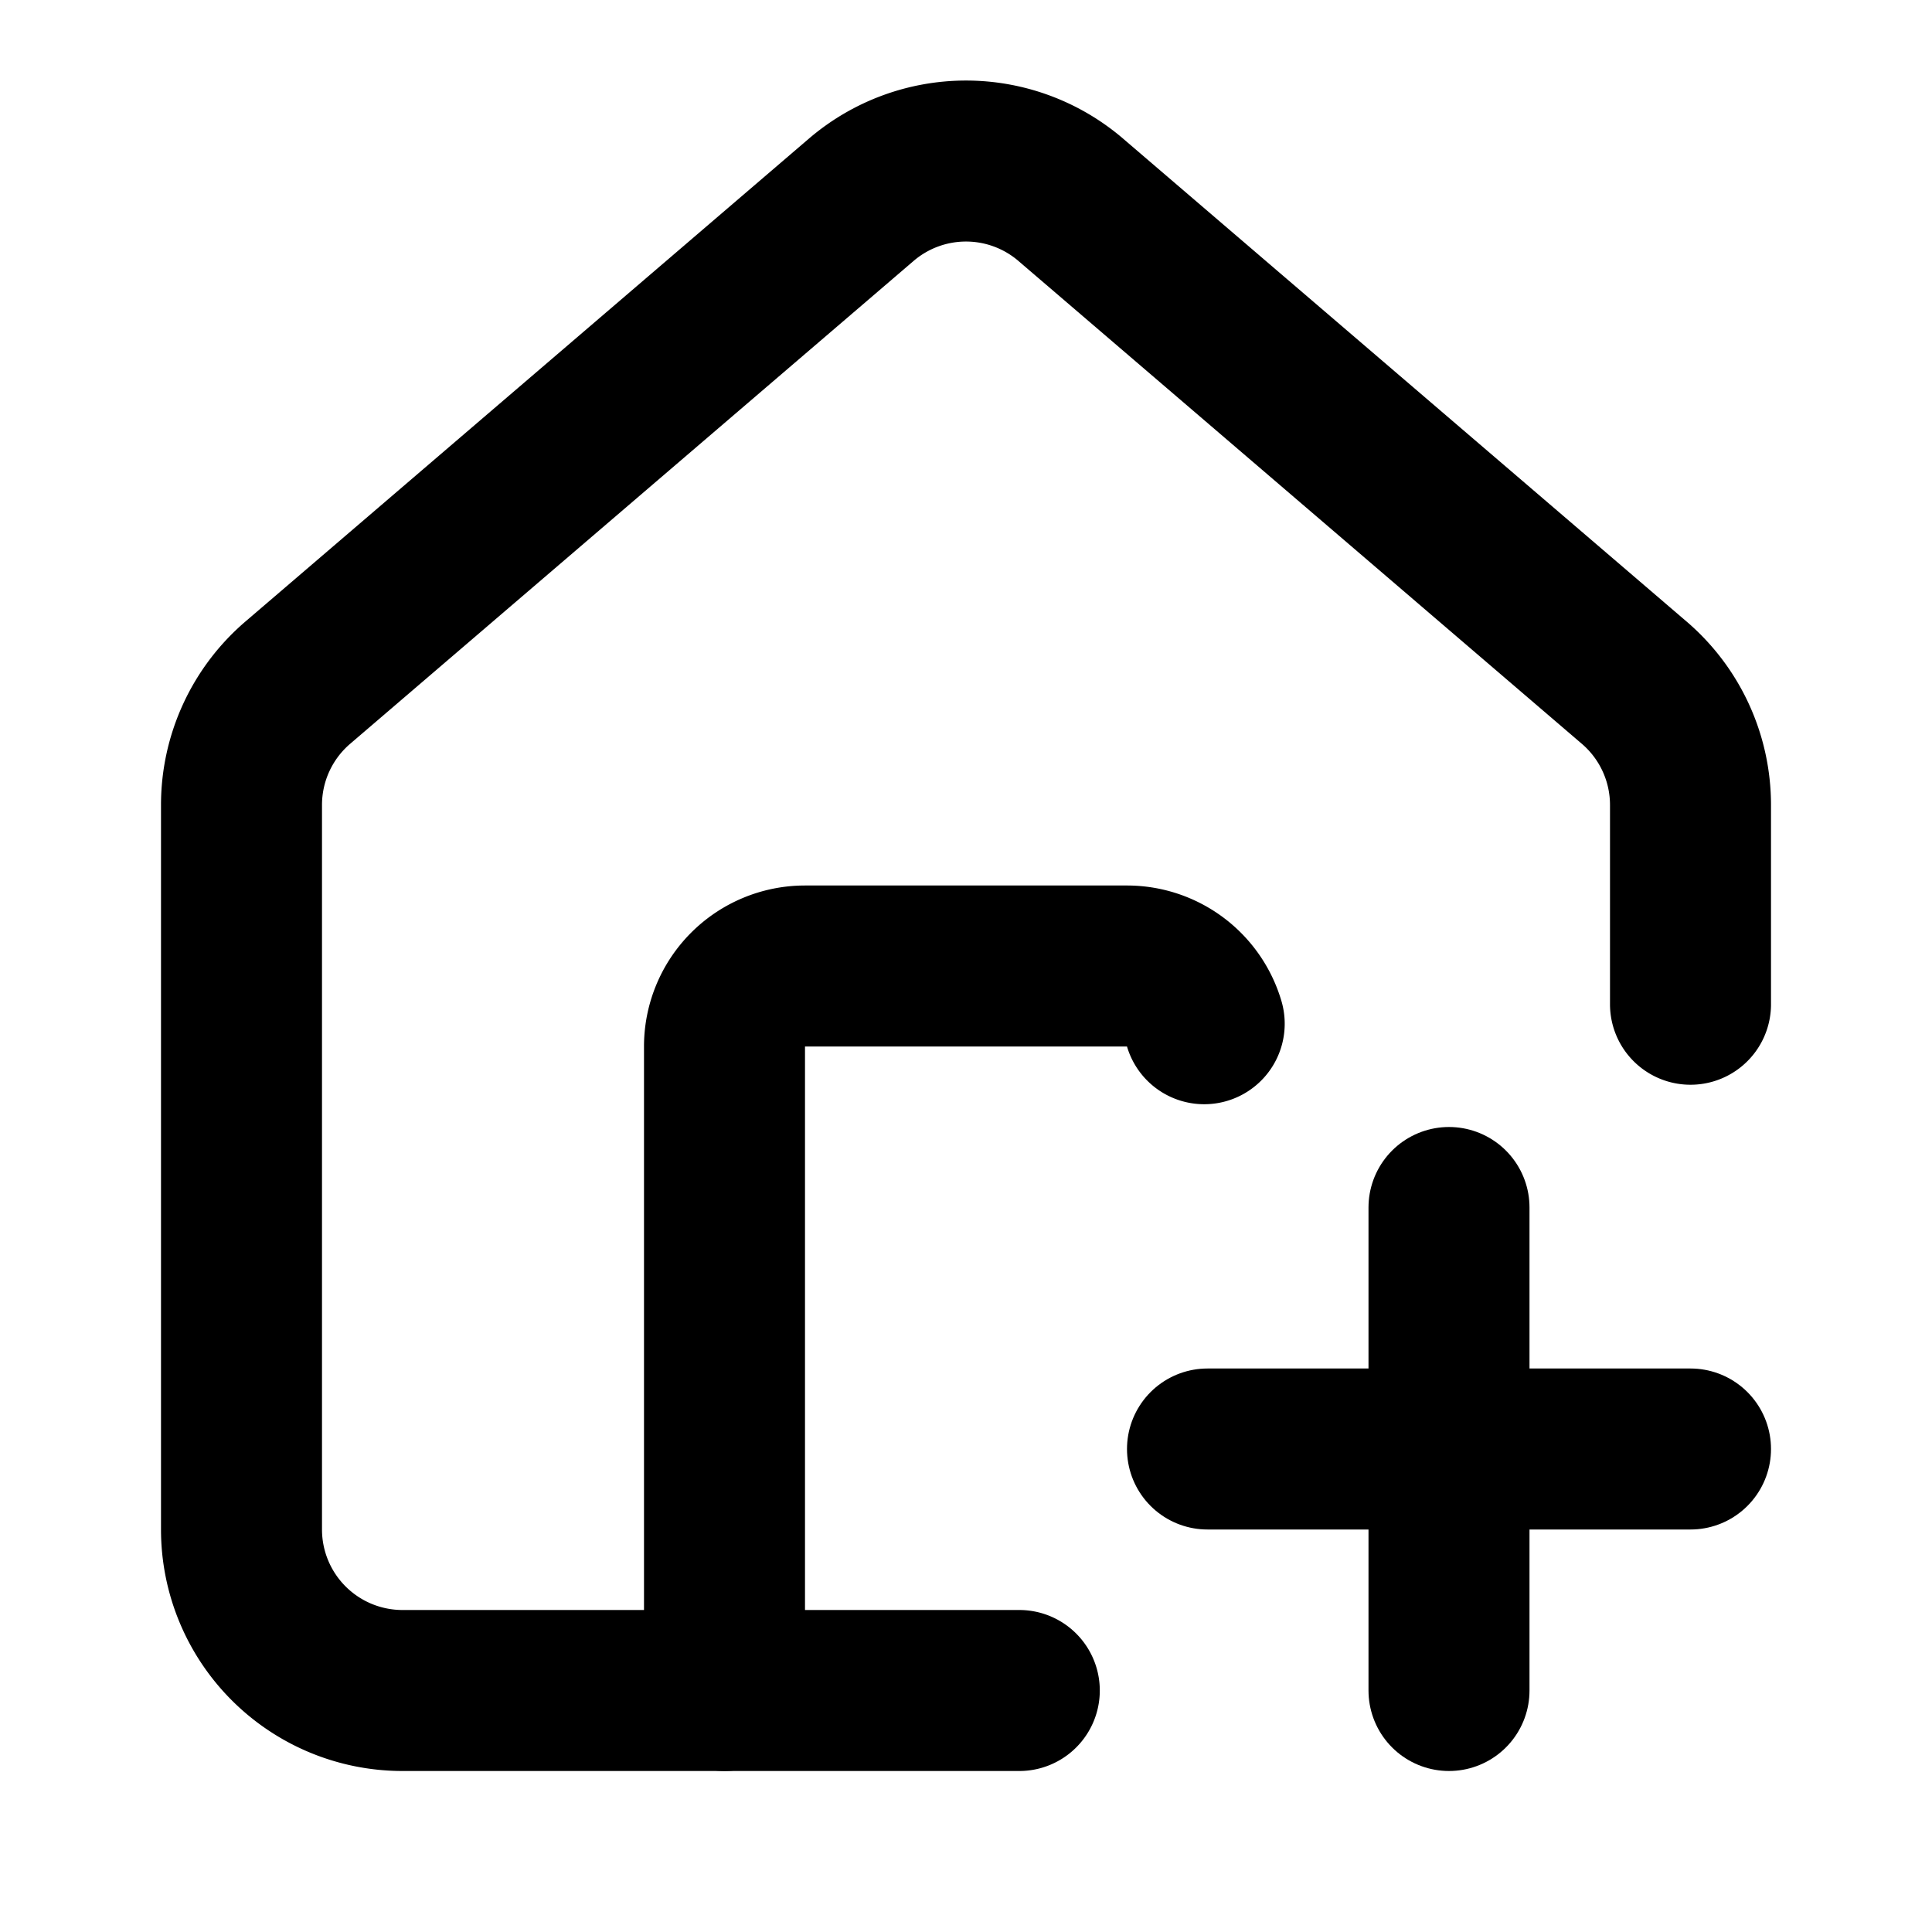 <svg
  xmlns="http://www.w3.org/2000/svg"
  width="24"
  height="24"
  viewBox="0 0 24 24"
  fill="none"
  stroke="currentColor"
  stroke-width="2"
  stroke-linecap="round"
  stroke-linejoin="round"
>
  <path d="M12.662 21H5a2 2 0 0 1-2-2v-9a2 2 0 0 1 .709-1.528l7-5.999a2 2 0 0 1 2.582 0l7 5.999A2 2 0 0 1 21 10v2.475" />
  <path d="M14.959 12.717A1 1 0 0 0 14 12h-4a1 1 0 0 0-1 1v8" />
  <path d="M15 18h6" />
  <path d="M18 15v6" />
</svg>
